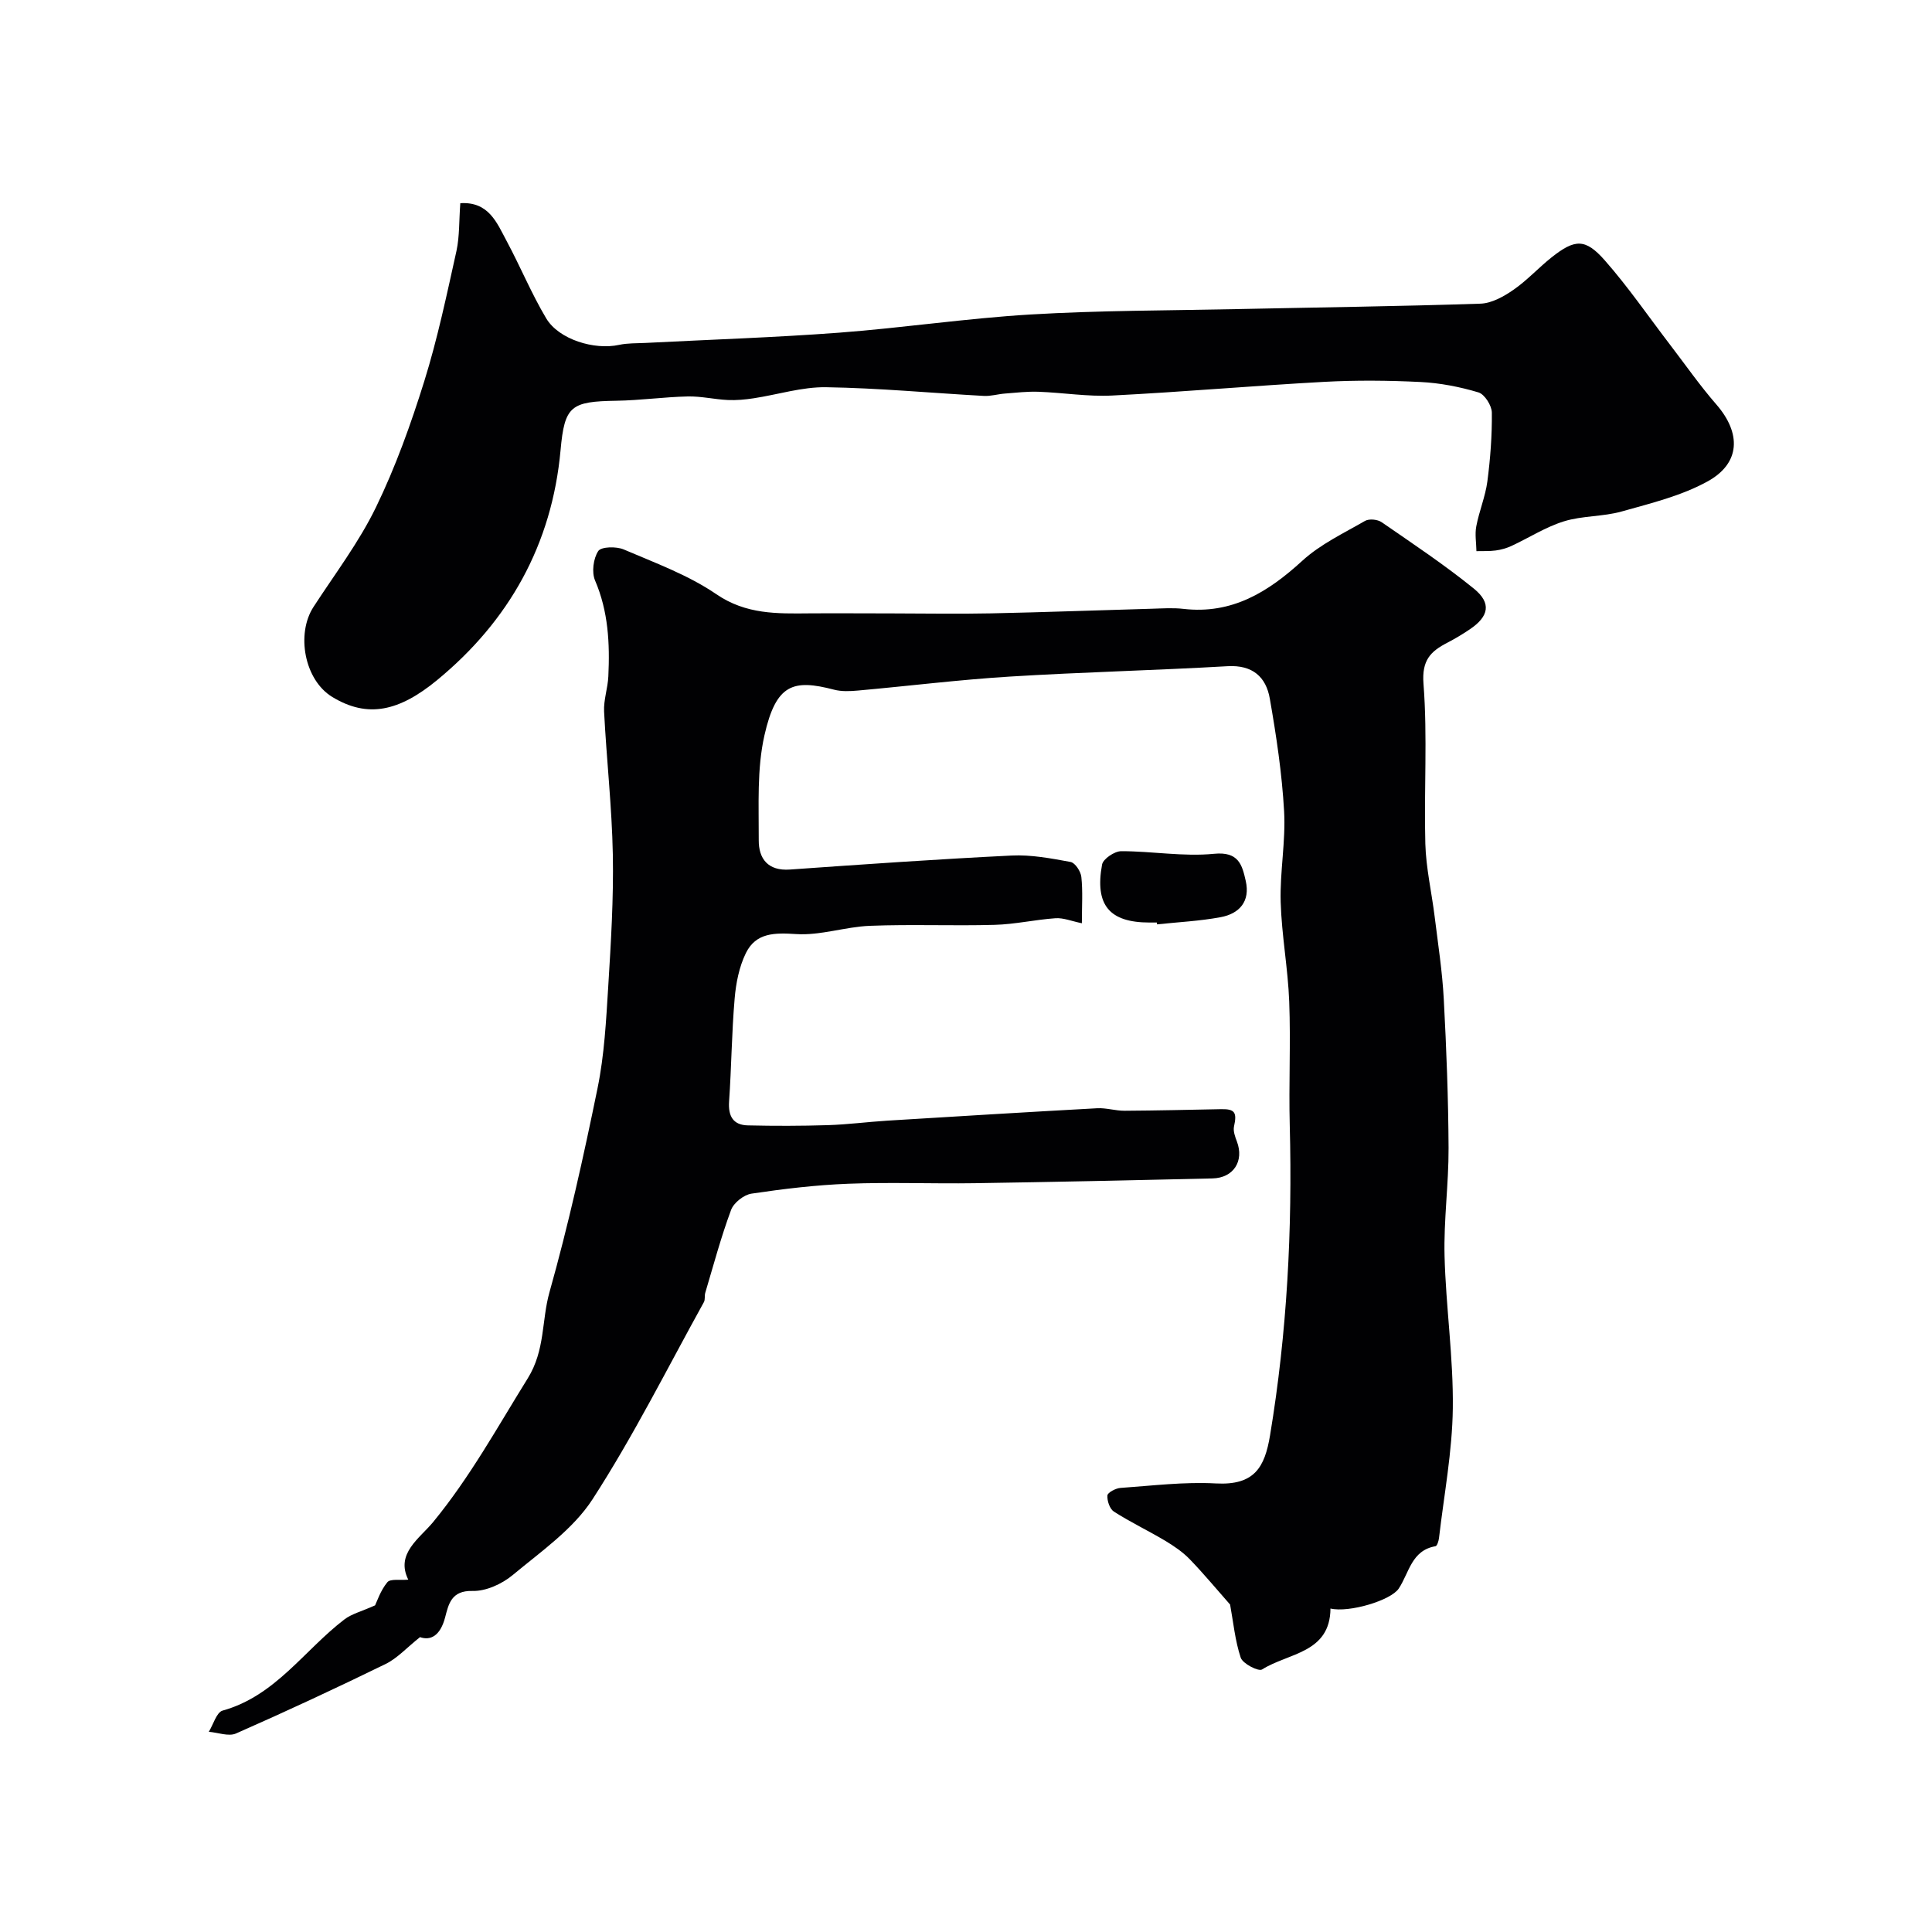 <svg enable-background="new 0 0 400 400" viewBox="0 0 400 400" xmlns="http://www.w3.org/2000/svg"><g fill="#010103"><path d="m254.68 332.21c-2.74-3.1-5.43-6.36-8.36-9.39-1.46-1.51-3.28-2.74-5.09-3.83-3.49-2.08-7.19-3.84-10.61-6.03-.86-.55-1.43-2.24-1.34-3.35.05-.6 1.71-1.48 2.69-1.55 6.58-.46 13.21-1.29 19.76-.93 7.99.43 10.12-3.33 11.22-9.96 3.53-21.25 4.64-42.66 4.08-64.18-.22-8.53.21-17.08-.11-25.6-.26-6.89-1.57-13.75-1.77-20.64-.18-6.25 1.06-12.56.71-18.79-.44-7.81-1.61-15.61-2.96-23.32-.78-4.48-3.56-7.01-8.75-6.71-15.02.87-30.08 1.22-45.1 2.15-10.49.65-20.94 1.95-31.41 2.89-1.64.15-3.4.23-4.96-.18-8.43-2.2-12-1.23-14.41 9.45-1.58 6.98-1.15 14.46-1.18 21.72-.02 3.82 1.9 6.39 6.44 6.07 15.3-1.08 30.59-2.15 45.91-2.9 4.05-.2 8.19.59 12.21 1.33.94.17 2.11 1.95 2.23 3.1.32 2.94.11 5.94.11 9.59-2.14-.44-3.83-1.15-5.46-1.04-4.21.29-8.39 1.26-12.6 1.37-8.6.24-17.22-.14-25.82.2-5.11.2-10.24 2.04-15.27 1.71-4.48-.29-8.33-.3-10.41 3.93-1.4 2.85-2.06 6.23-2.33 9.43-.61 7.08-.66 14.2-1.15 21.29-.21 3.06.84 4.89 3.89 4.96 5.52.13 11.04.12 16.56-.05 4.11-.13 8.2-.67 12.3-.93 14.49-.89 28.98-1.78 43.47-2.57 1.88-.1 3.8.54 5.7.52 6.67-.04 13.33-.2 19.99-.33 2.81-.05 3.27.7 2.63 3.57-.21.96.22 2.14.6 3.13 1.52 4.04-.69 7.54-5.06 7.64-16.43.38-32.87.74-49.3.99-8.7.13-17.41-.23-26.1.11-6.7.26-13.4 1.06-20.04 2.05-1.59.24-3.68 1.89-4.23 3.38-2.08 5.6-3.63 11.4-5.34 17.14-.19.62.01 1.41-.29 1.95-7.57 13.68-14.58 27.72-23.06 40.82-4.02 6.2-10.67 10.81-16.51 15.67-2.22 1.85-5.56 3.38-8.34 3.3-4.42-.12-4.95 2.78-5.67 5.5-1 3.8-3.03 4.83-5.19 4.06-2.78 2.21-4.72 4.4-7.16 5.58-10.22 4.99-20.53 9.79-30.94 14.37-1.53.67-3.74-.2-5.63-.35.94-1.52 1.6-4.04 2.86-4.39 10.94-3.04 16.89-12.52 25.22-18.88 1.52-1.16 3.55-1.65 6.35-2.91.36-.73 1.1-3.04 2.53-4.78.63-.77 2.67-.38 4.34-.54-2.7-5.39 2.37-8.55 5.15-11.93 7.62-9.27 13.3-19.64 19.58-29.74 3.64-5.86 2.85-11.97 4.5-17.83 3.92-13.93 7.06-28.09 9.96-42.27 1.41-6.89 1.77-14.01 2.21-21.06.56-9.09 1.12-18.21.95-27.3-.19-9.88-1.31-19.73-1.81-29.6-.12-2.41.77-4.85.88-7.29.32-6.77.01-13.42-2.75-19.85-.73-1.71-.36-4.54.66-6.09.61-.92 3.75-.99 5.28-.33 6.54 2.8 13.38 5.3 19.18 9.27 6.17 4.21 12.57 4.02 19.27 3.96 5.7-.04 11.41.01 17.11.01 6.83.01 13.67.13 20.5-.01 11.1-.23 22.2-.65 33.31-.96 2.16-.06 4.36-.22 6.5.03 10.07 1.16 17.54-3.48 24.63-9.97 3.73-3.41 8.53-5.68 12.97-8.24.85-.49 2.61-.32 3.45.27 6.45 4.45 13 8.81 19.08 13.74 3.71 3.01 3.13 5.77-.86 8.45-1.48 1-3.03 1.93-4.61 2.75-3.49 1.8-5.33 3.63-4.95 8.52.85 10.98.08 22.07.38 33.11.14 5.04 1.31 10.05 1.93 15.08.7 5.69 1.59 11.39 1.89 17.11.55 10.26.94 20.53.99 30.8.03 7.46-1.02 14.93-.83 22.37.27 10.51 1.84 21.02 1.71 31.51-.11 8.97-1.82 17.92-2.86 26.87-.07.61-.39 1.65-.73 1.7-4.98.85-5.45 5.52-7.61 8.77-1.63 2.45-10.27 5.04-14.13 4.13-.08 9.27-8.74 9.18-14.17 12.62-.73.46-3.98-1.19-4.41-2.44-1.18-3.53-1.53-7.36-2.2-11z"/><path d="m95.3 42.07c5.92-.37 7.58 4.09 9.61 7.86 2.83 5.27 5.12 10.86 8.18 15.99 2.61 4.37 9.97 6.6 15.09 5.48 1.76-.38 3.62-.31 5.44-.4 13.36-.69 26.74-1.12 40.08-2.12 13.25-1 26.43-2.98 39.69-3.77 14.09-.84 28.24-.81 42.36-1.11 16.92-.36 33.85-.57 50.77-1.13 2.32-.08 4.81-1.47 6.81-2.86 2.83-1.95 5.19-4.56 7.89-6.71 4.82-3.82 6.99-3.99 11.03.6 4.85 5.51 9.03 11.61 13.5 17.45 3.18 4.15 6.18 8.46 9.61 12.4 5.16 5.94 5.02 12.16-1.84 15.93-5.43 2.99-11.73 4.52-17.78 6.22-3.87 1.09-8.12.85-11.95 2.04-3.78 1.17-7.22 3.4-10.85 5.09-1.02.47-2.15.79-3.26.94-1.31.18-2.66.1-4 .14-.03-1.72-.35-3.5-.03-5.15.59-3.12 1.87-6.13 2.29-9.26.62-4.73.98-9.52.93-14.28-.02-1.46-1.5-3.8-2.78-4.18-3.87-1.16-7.95-1.95-11.98-2.15-6.65-.33-13.34-.39-19.98-.03-14.63.8-29.23 2.09-43.86 2.83-5.07.26-10.19-.6-15.29-.78-2.29-.08-4.6.19-6.9.37-1.47.11-2.94.57-4.39.49-10.88-.6-21.76-1.63-32.64-1.8-4.99-.08-10 1.53-15.01 2.29-1.76.27-3.57.44-5.34.36-2.77-.13-5.53-.8-8.29-.74-4.93.11-9.84.81-14.77.89-9.45.15-10.75 1.03-11.58 10.22-1.78 19.53-10.66 35.35-25.55 47.61-7.84 6.45-14.36 7.98-21.73 3.49-5.76-3.51-7.51-13.04-3.87-18.64 4.42-6.81 9.4-13.36 12.92-20.61 4.07-8.37 7.24-17.24 10.02-26.14 2.75-8.82 4.65-17.92 6.66-26.96.65-3.05.52-6.25.79-9.87z"/><path d="m239.51 191c-.5 0-1 0-1.5 0-8.29 0-11.38-3.57-9.84-12 .21-1.17 2.58-2.77 3.96-2.77 6.41-.01 12.89 1.17 19.21.54 5.11-.51 5.83 2.29 6.58 5.63.95 4.2-1.29 6.76-5.19 7.49-4.34.81-8.78 1.02-13.18 1.49-.01-.13-.03-.26-.04-.38z"/></g></svg>